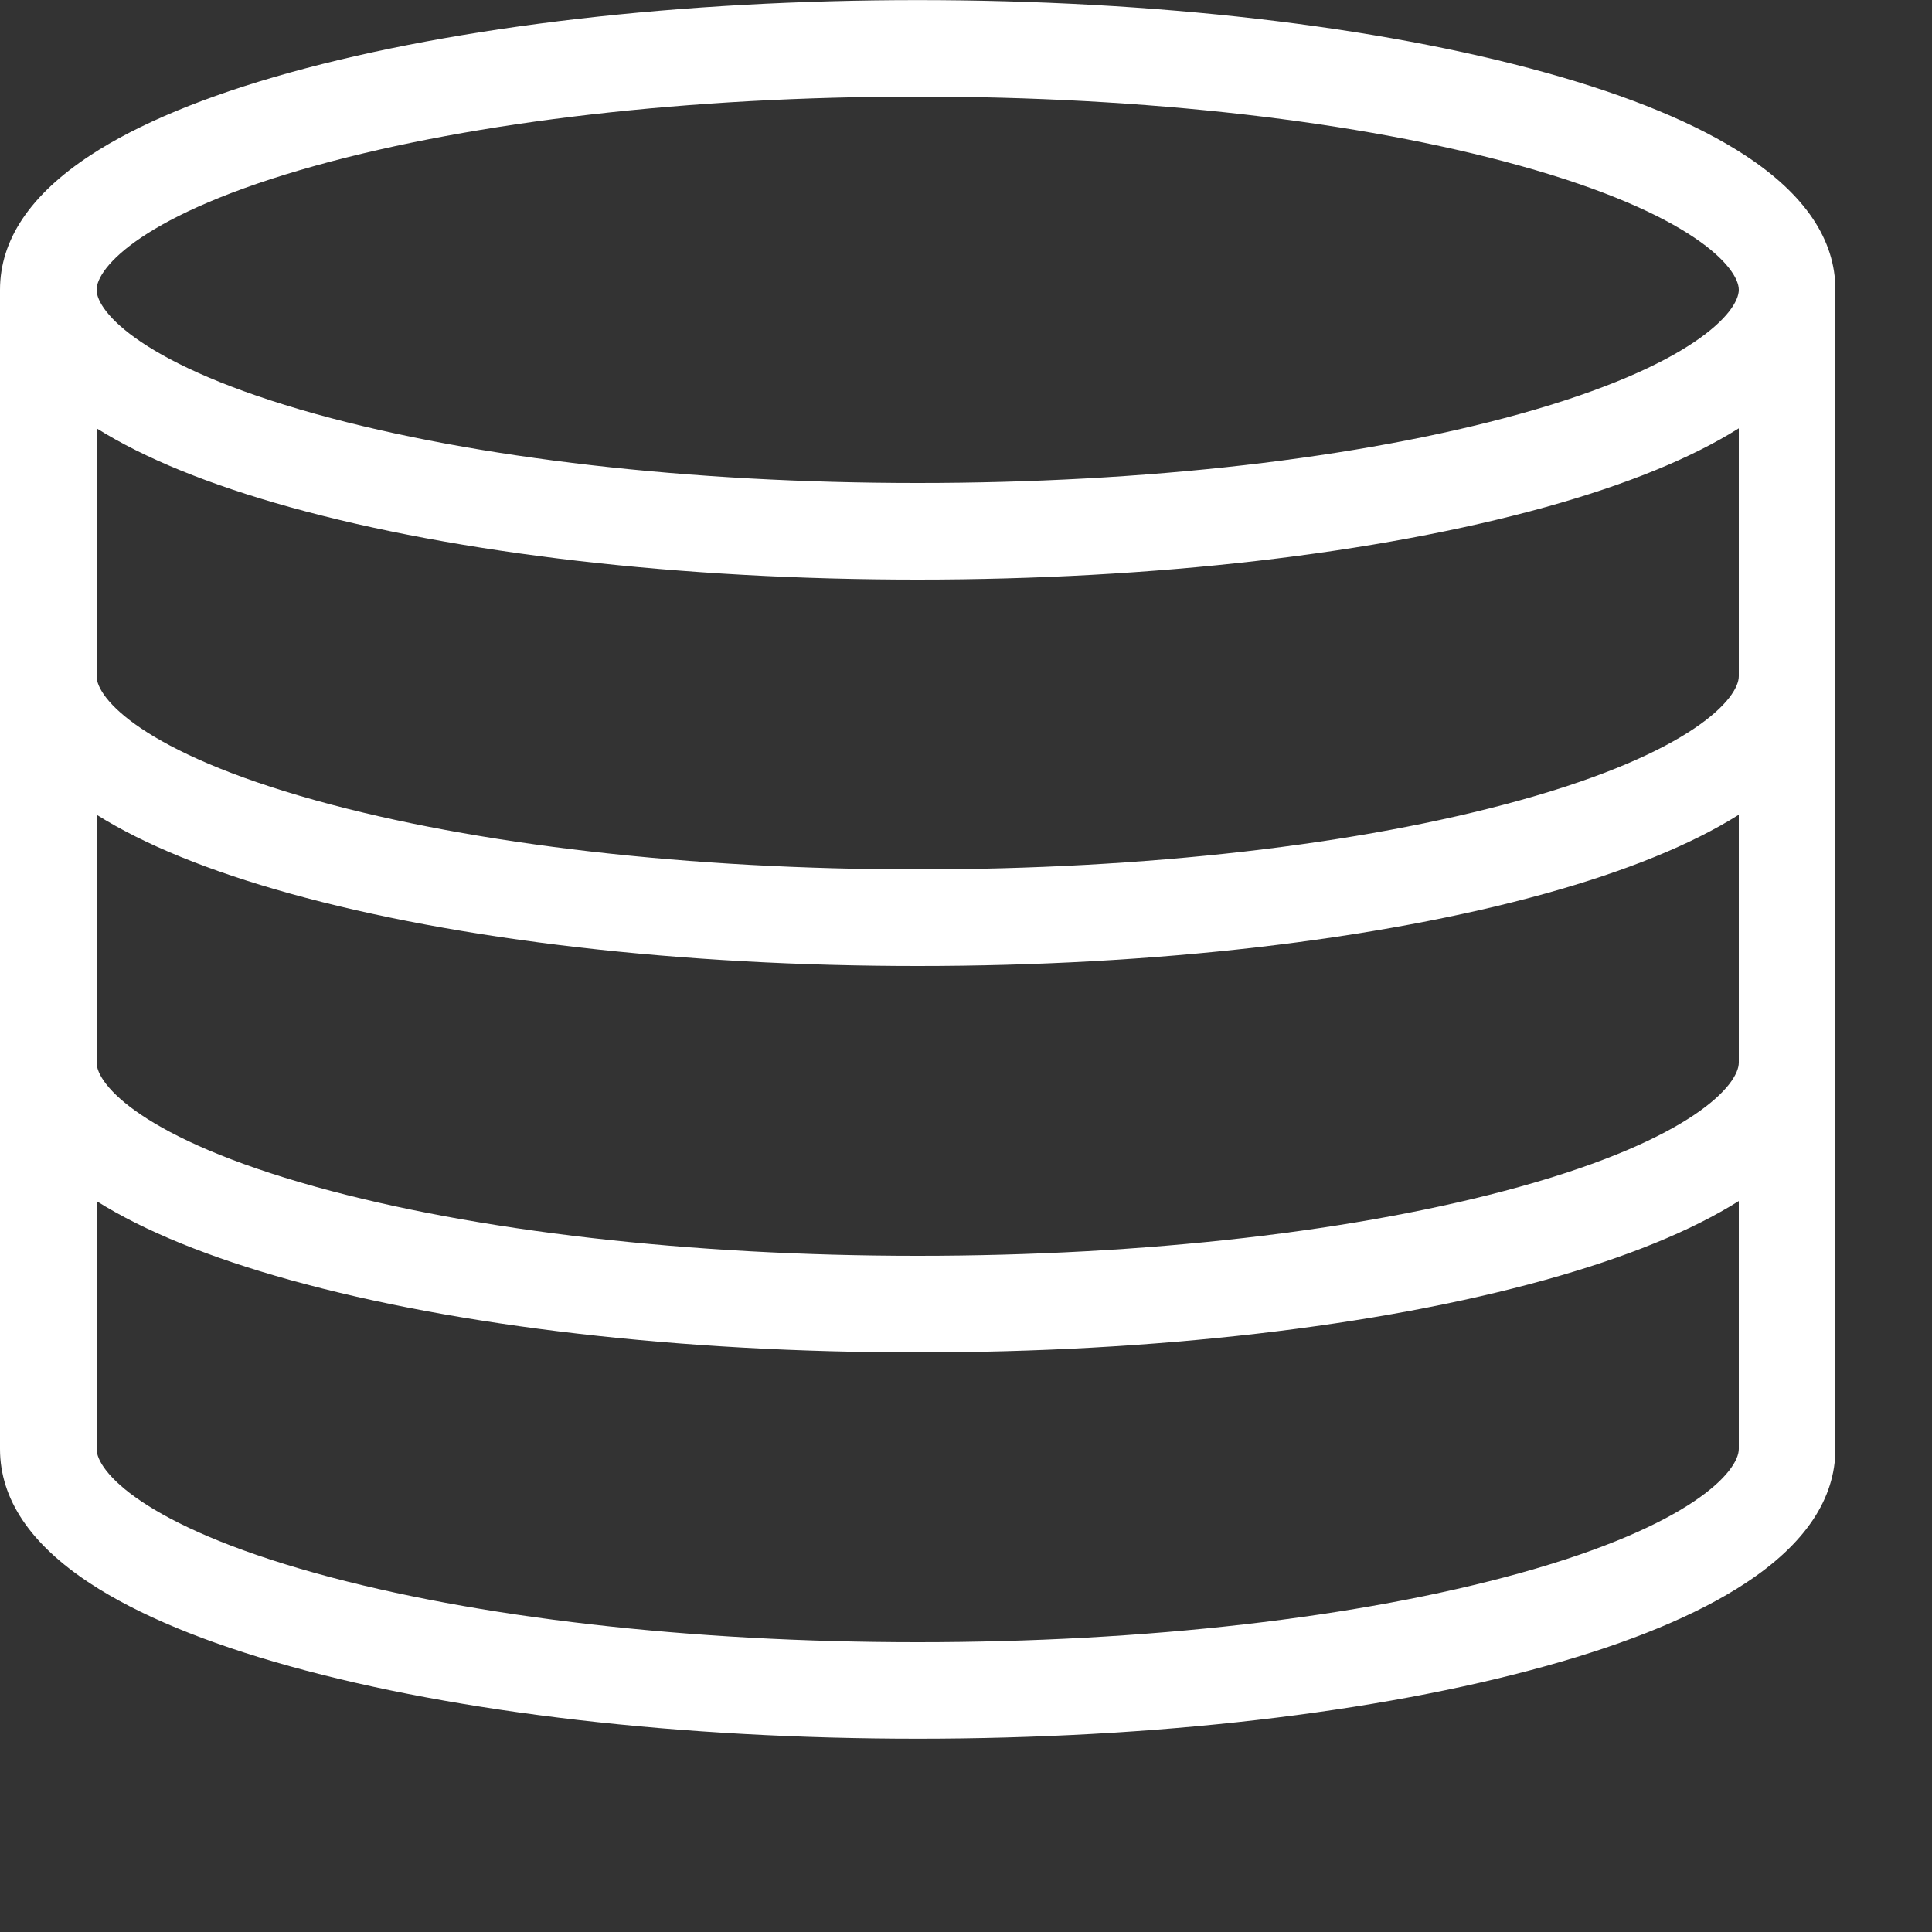 <svg width="40" height="40" viewBox="0 0 40 40" fill="none" xmlns="http://www.w3.org/2000/svg">
<rect x="0" y="0" width="40" height="40" fill="#333333" stroke="none"/>
<g clip-path="url(#clip0_179_499)">
<path d="M36.134 3.218C35.14 2.566 33.748 1.988 31.996 1.502C28.512 0.534 23.896 0.002 19 0.002C14.104 0.002 9.488 0.536 6.004 1.502C4.25 1.988 2.858 2.566 1.866 3.218C0.628 4.032 0 4.966 0 6V30C0 31.034 0.628 31.97 1.866 32.782C2.86 33.434 4.252 34.012 6.004 34.498C9.488 35.466 14.104 35.998 19 35.998C23.896 35.998 28.512 35.464 31.996 34.496C33.75 34.01 35.142 33.432 36.134 32.78C37.372 31.968 38 31.032 38 29.998V5.998C38 4.964 37.372 4.03 36.134 3.218ZM6.54 3.428C9.856 2.508 14.28 2 19 2C23.72 2 28.146 2.508 31.46 3.428C35.05 4.426 36 5.546 36 6C36 6.454 35.052 7.574 31.46 8.572C28.144 9.492 23.72 10 19 10C14.28 10 9.854 9.492 6.54 8.572C2.95 7.574 2 6.454 2 6C2 5.546 2.948 4.426 6.54 3.428ZM31.46 32.572C28.144 33.492 23.72 34 19 34C14.28 34 9.854 33.492 6.54 32.572C2.95 31.574 2 30.454 2 30V24.868C2.984 25.486 4.328 26.034 6.004 26.5C9.488 27.468 14.104 28 19 28C23.896 28 28.512 27.466 31.996 26.498C33.672 26.032 35.018 25.484 36 24.866V29.998C36 30.452 35.052 31.574 31.46 32.572ZM31.46 24.572C28.144 25.492 23.72 26 19 26C14.28 26 9.854 25.492 6.54 24.572C2.95 23.574 2 22.454 2 22V16.868C2.984 17.486 4.328 18.034 6.004 18.5C9.488 19.468 14.104 20 19 20C23.896 20 28.512 19.466 31.996 18.5C33.672 18.034 35.018 17.486 36 16.868V22C36 22.454 35.052 23.574 31.46 24.572ZM31.46 16.572C28.144 17.492 23.72 18 19 18C14.28 18 9.854 17.492 6.54 16.572C2.95 15.574 2 14.454 2 14V8.868C2.984 9.486 4.328 10.034 6.004 10.5C9.488 11.468 14.104 12 19 12C23.896 12 28.512 11.466 31.996 10.5C33.672 10.034 35.018 9.486 36 8.868V14C36 14.454 35.052 15.574 31.46 16.572Z" fill="white"/>
</g>
<defs>
<clipPath id="clip0_179_499">
<rect width="40" height="40" fill="white"/>
</clipPath>
</defs>
</svg>
